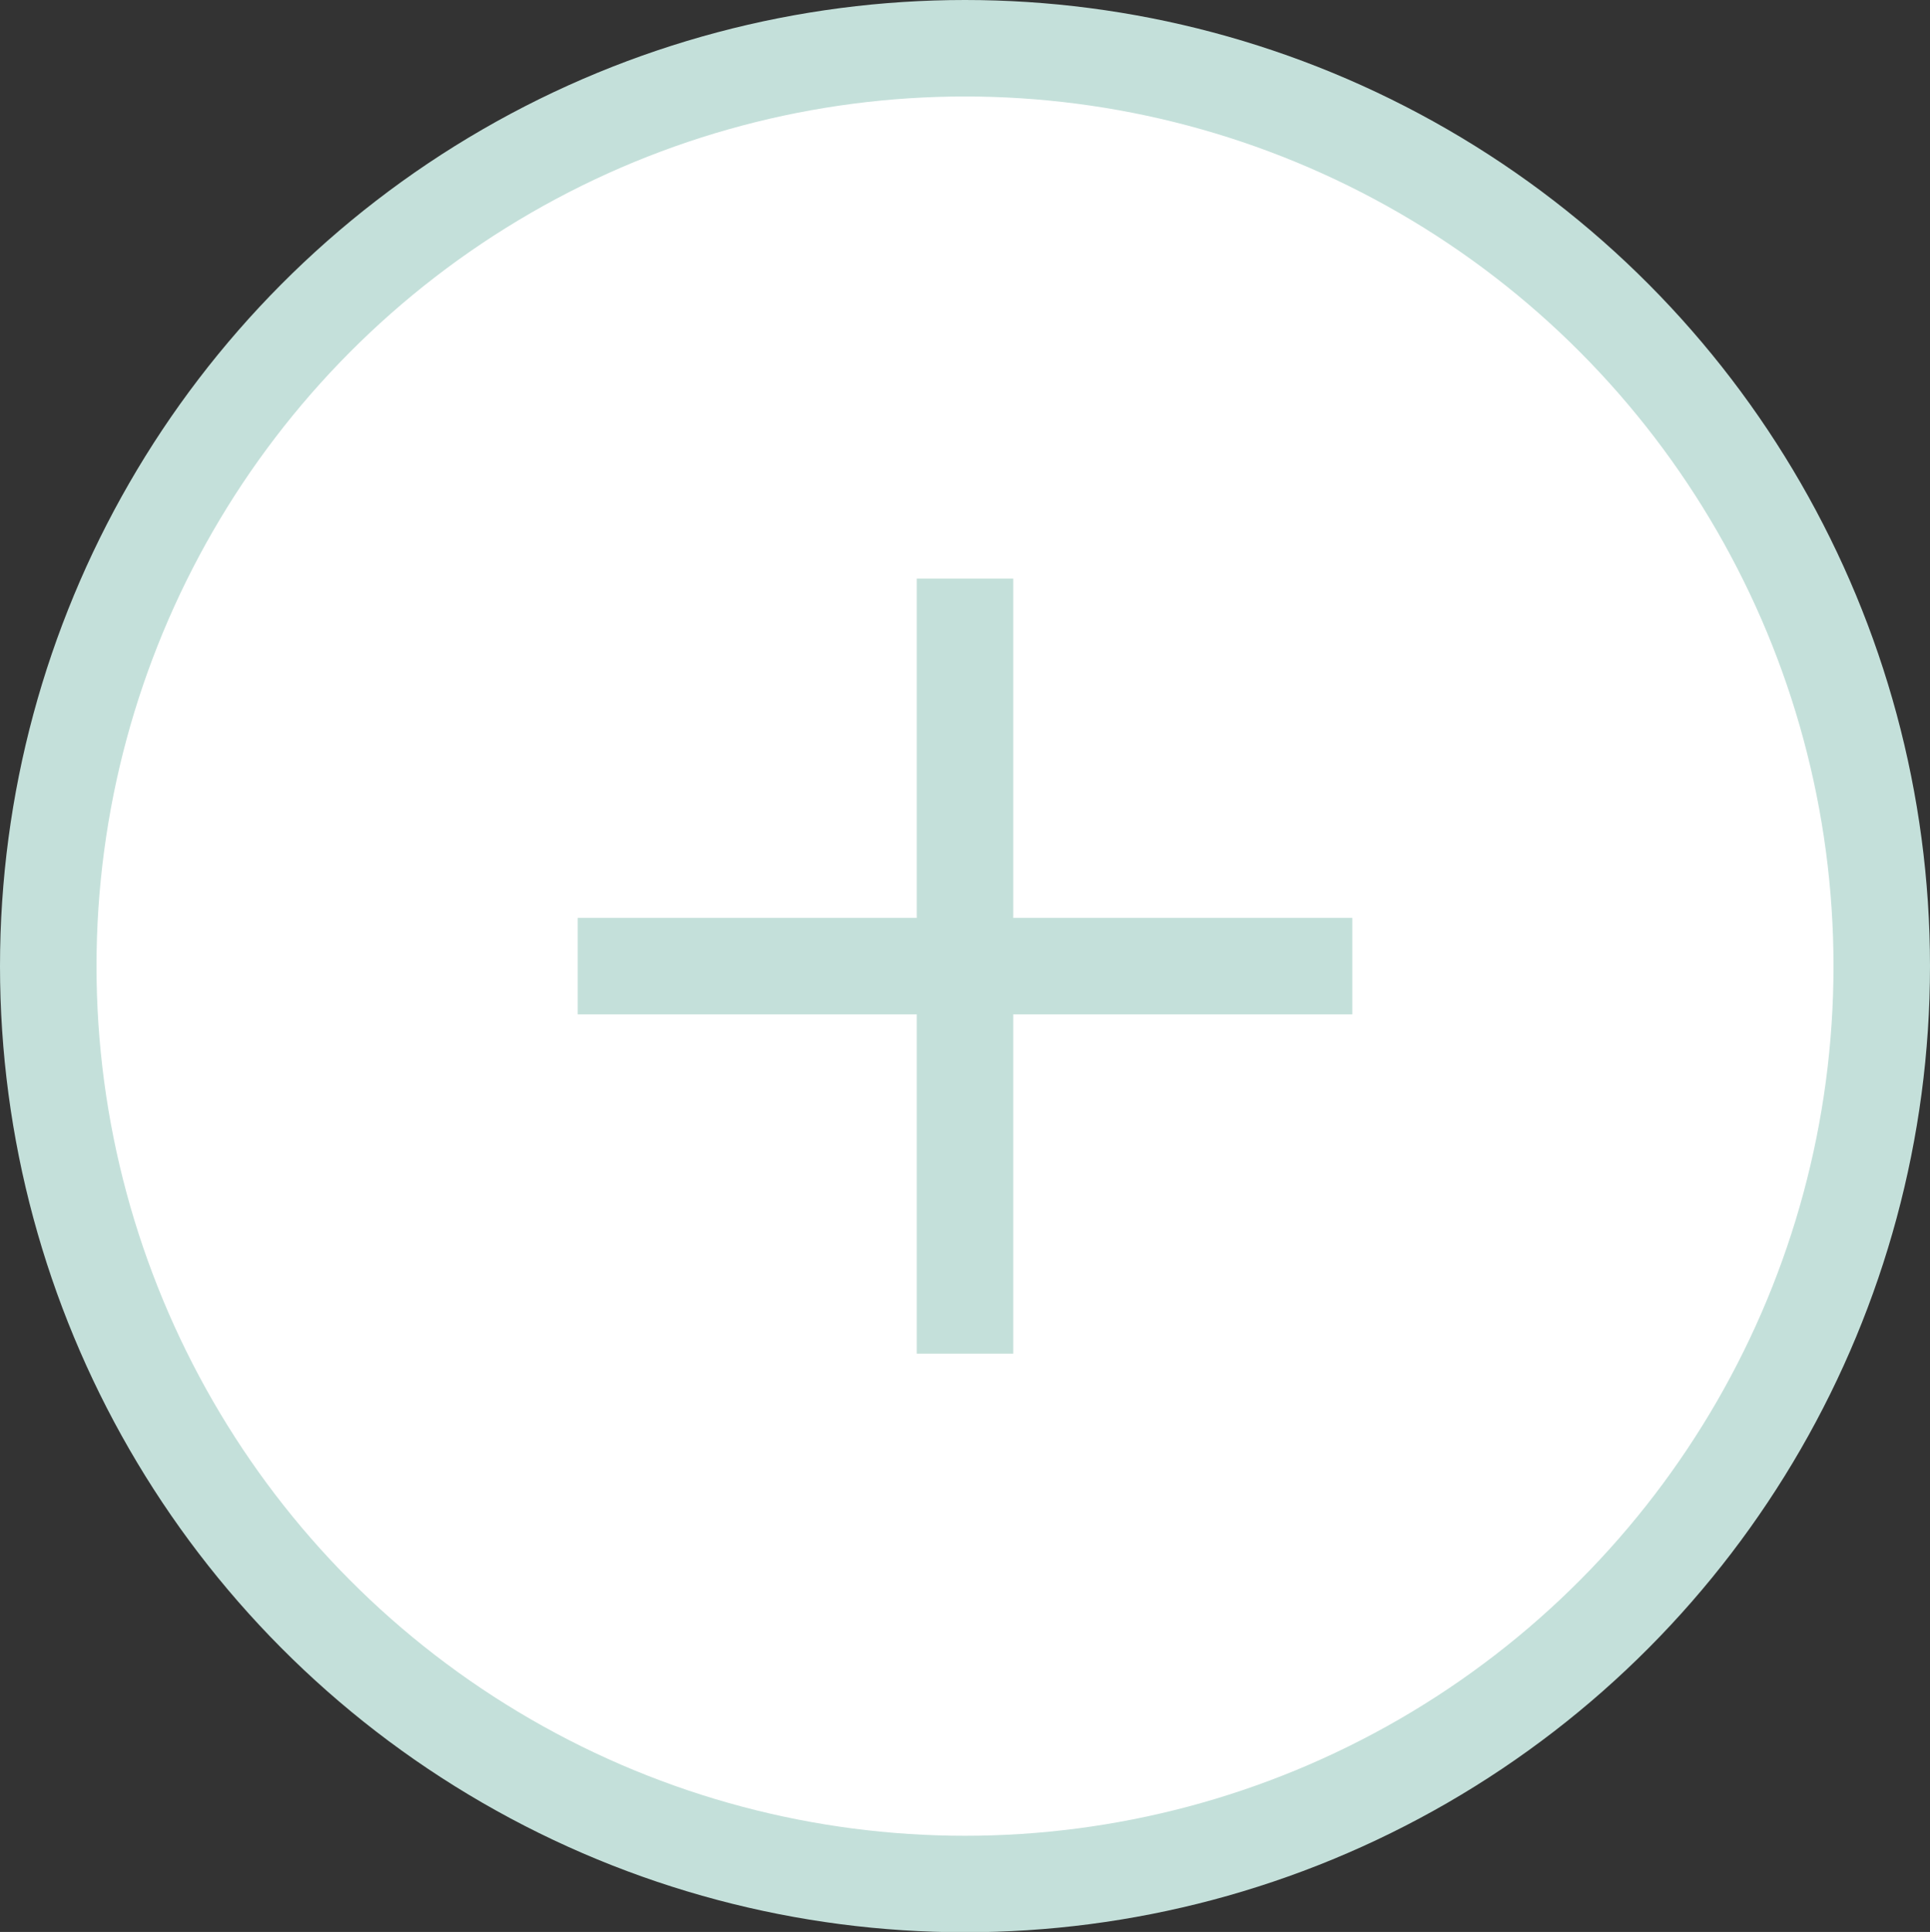 <svg xmlns="http://www.w3.org/2000/svg" viewBox="0 0 60 60.07"><rect x="0" y="0" width="60" height="60.07" fill="#333333" stroke="none"/><g data-name="Layer 2"><g stroke="#c4e0da" stroke-miterlimit="10" stroke-width="3" data-name="レイヤー 1"><ellipse cx="30" cy="30.04" rx="28.5" ry="28.54" fill="#fff"/><path d="M17.96 30.04h24.08M30 17.99v24.1" fill="none"/></g></g></svg>